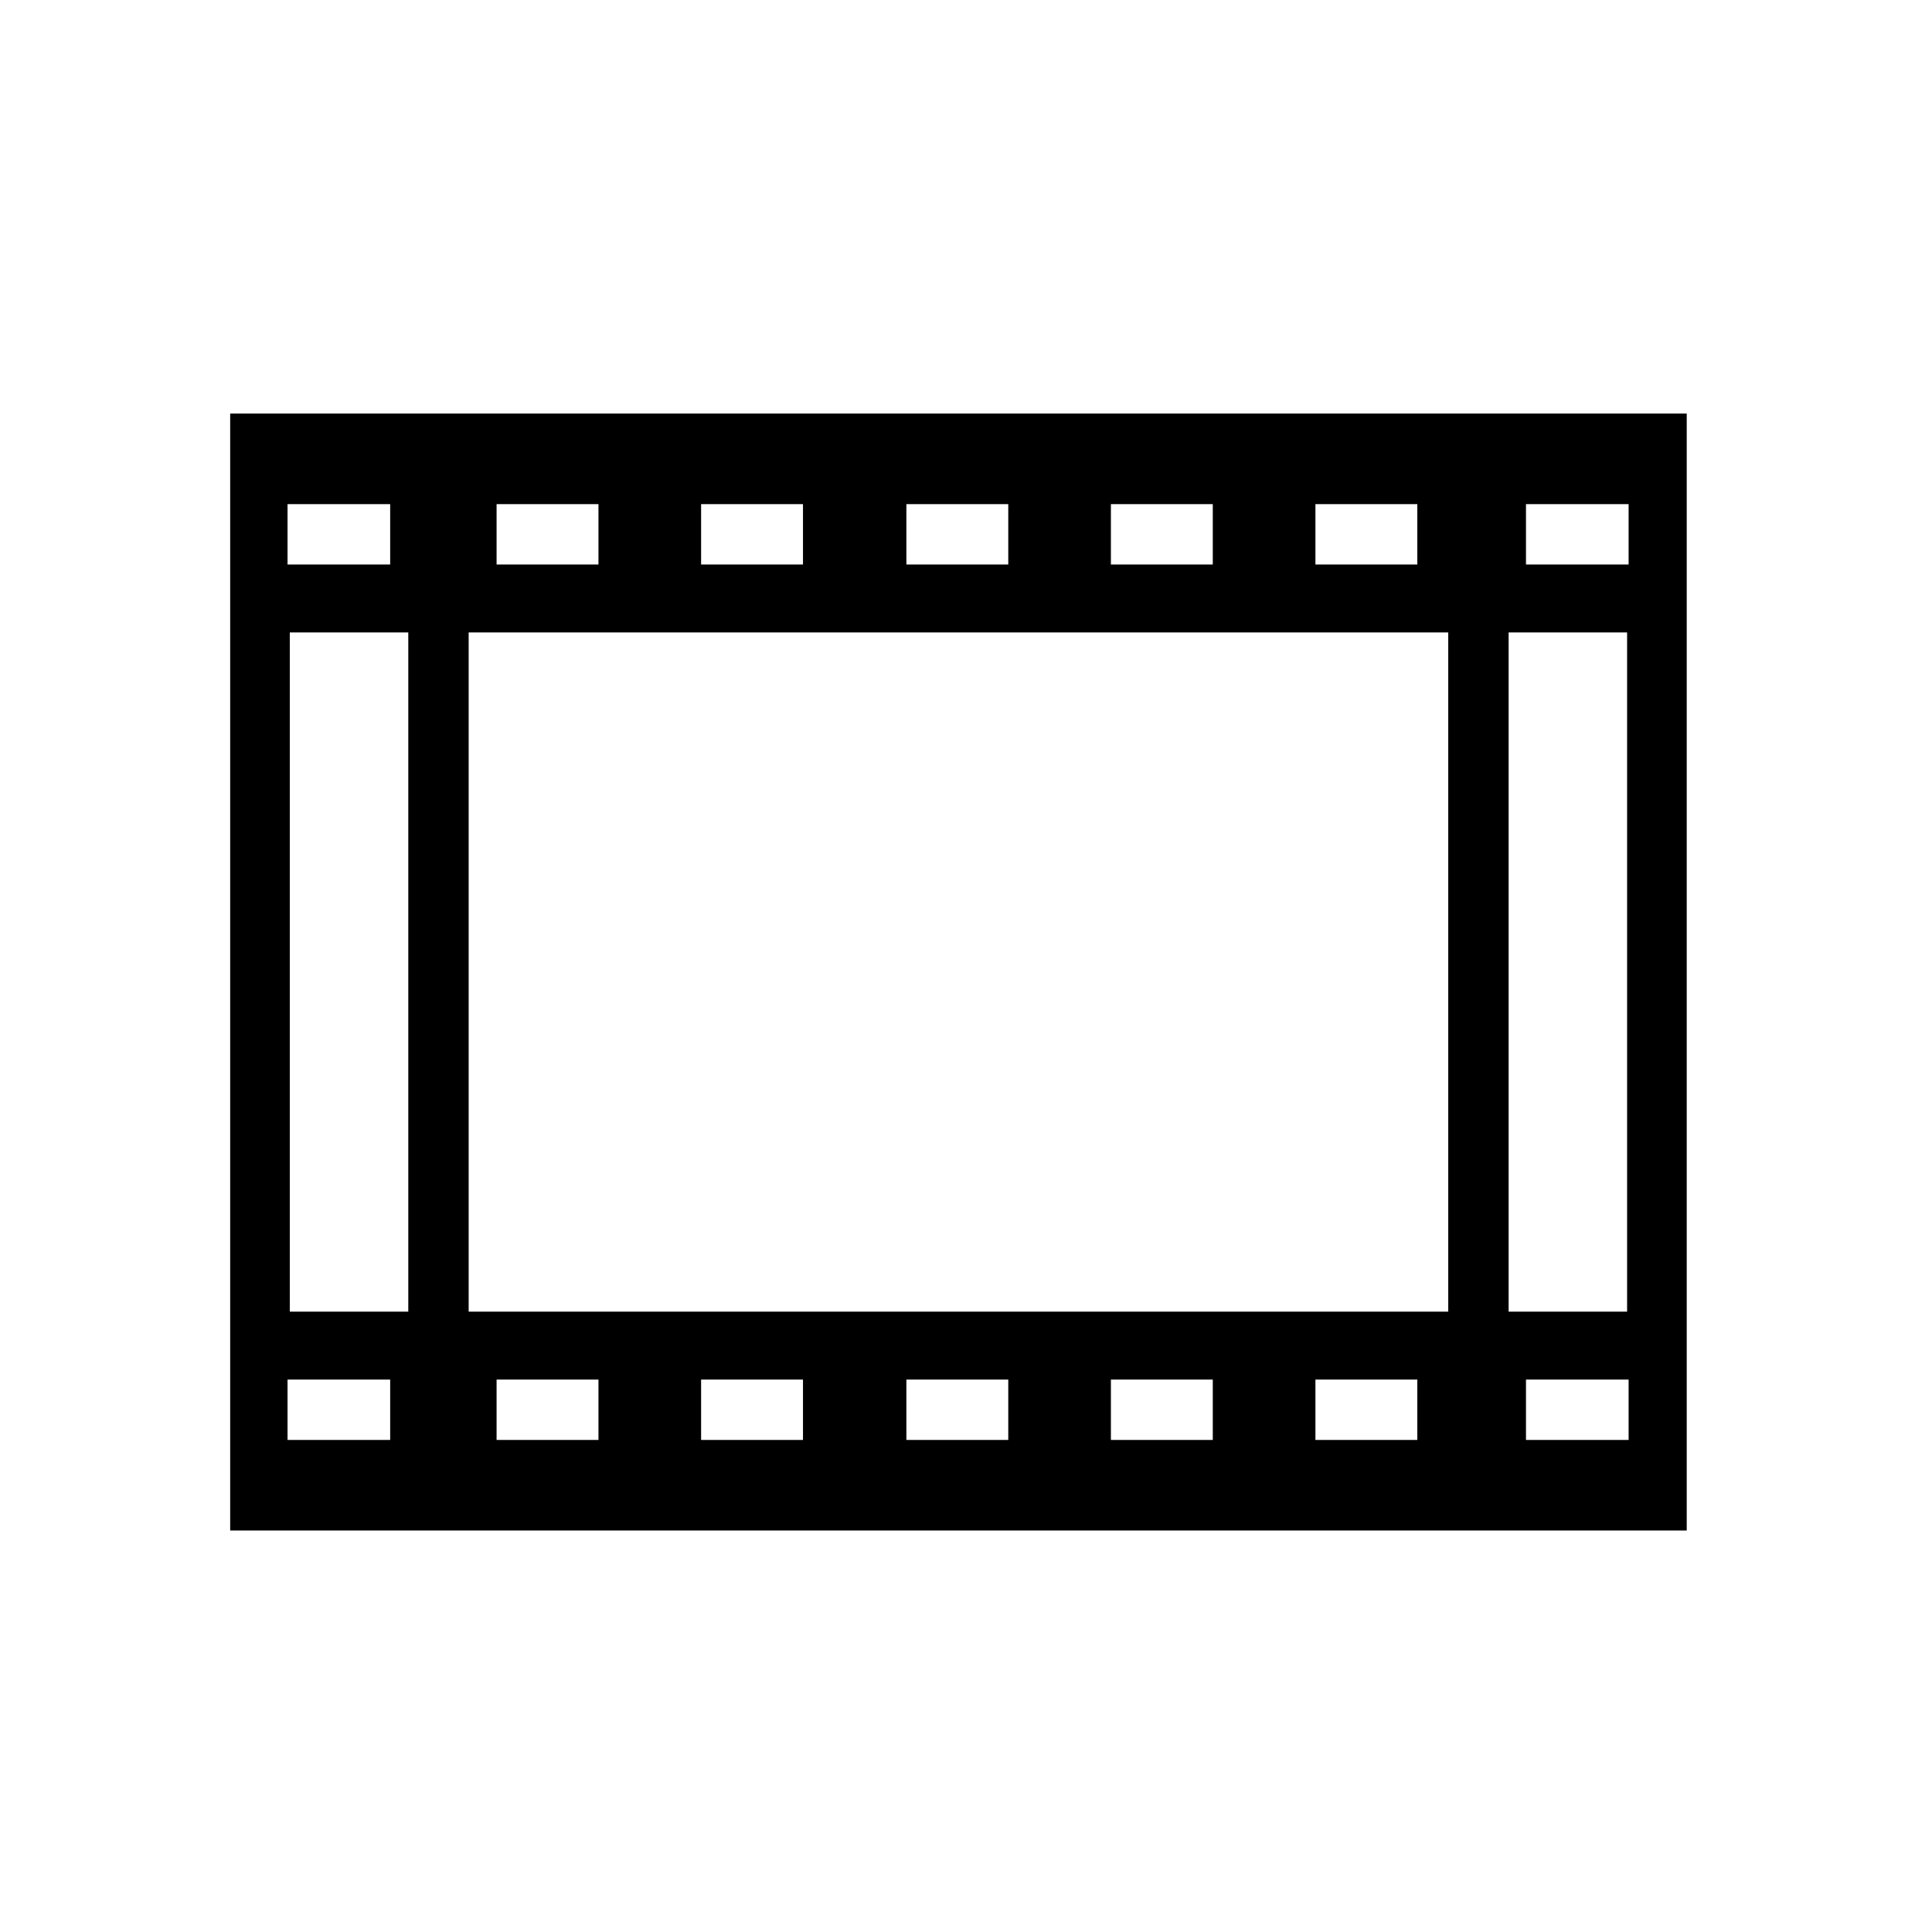<?xml version="1.0" standalone="no"?>
<!DOCTYPE svg PUBLIC "-//W3C//DTD SVG 1.1//EN" "http://www.w3.org/Graphics/SVG/1.1/DTD/svg11.dtd" >
<svg xmlns="http://www.w3.org/2000/svg" xmlns:xlink="http://www.w3.org/1999/xlink" version="1.1" viewBox="30 -350 2560 2560">
   <path fill="currentColor"
d="M335 1678v-1480h1930v1480h-1930zM411 1558h136v-80h-136v80zM688 1558h135v-80h-135v80zM959 1558h135v-80h-135v80zM571 1410v-944h80v944h-80zM1231 1558h135v-80h-135v80zM1502 1558h135v-80h-135v80zM411 398h136v-80h-136v80zM1773 1558h135v-80h-135v80zM414 1388
h1772v-900h-1772v900zM688 398h135v-80h-135v80zM2052 1558h136v-80h-136v80zM959 398h135v-80h-135v80zM1231 398h135v-80h-135v80zM1949 1410v-944h80v944h-80zM1502 398h135v-80h-135v80zM1773 398h135v-80h-135v80zM2052 398h136v-80h-136v80z" />
</svg>
